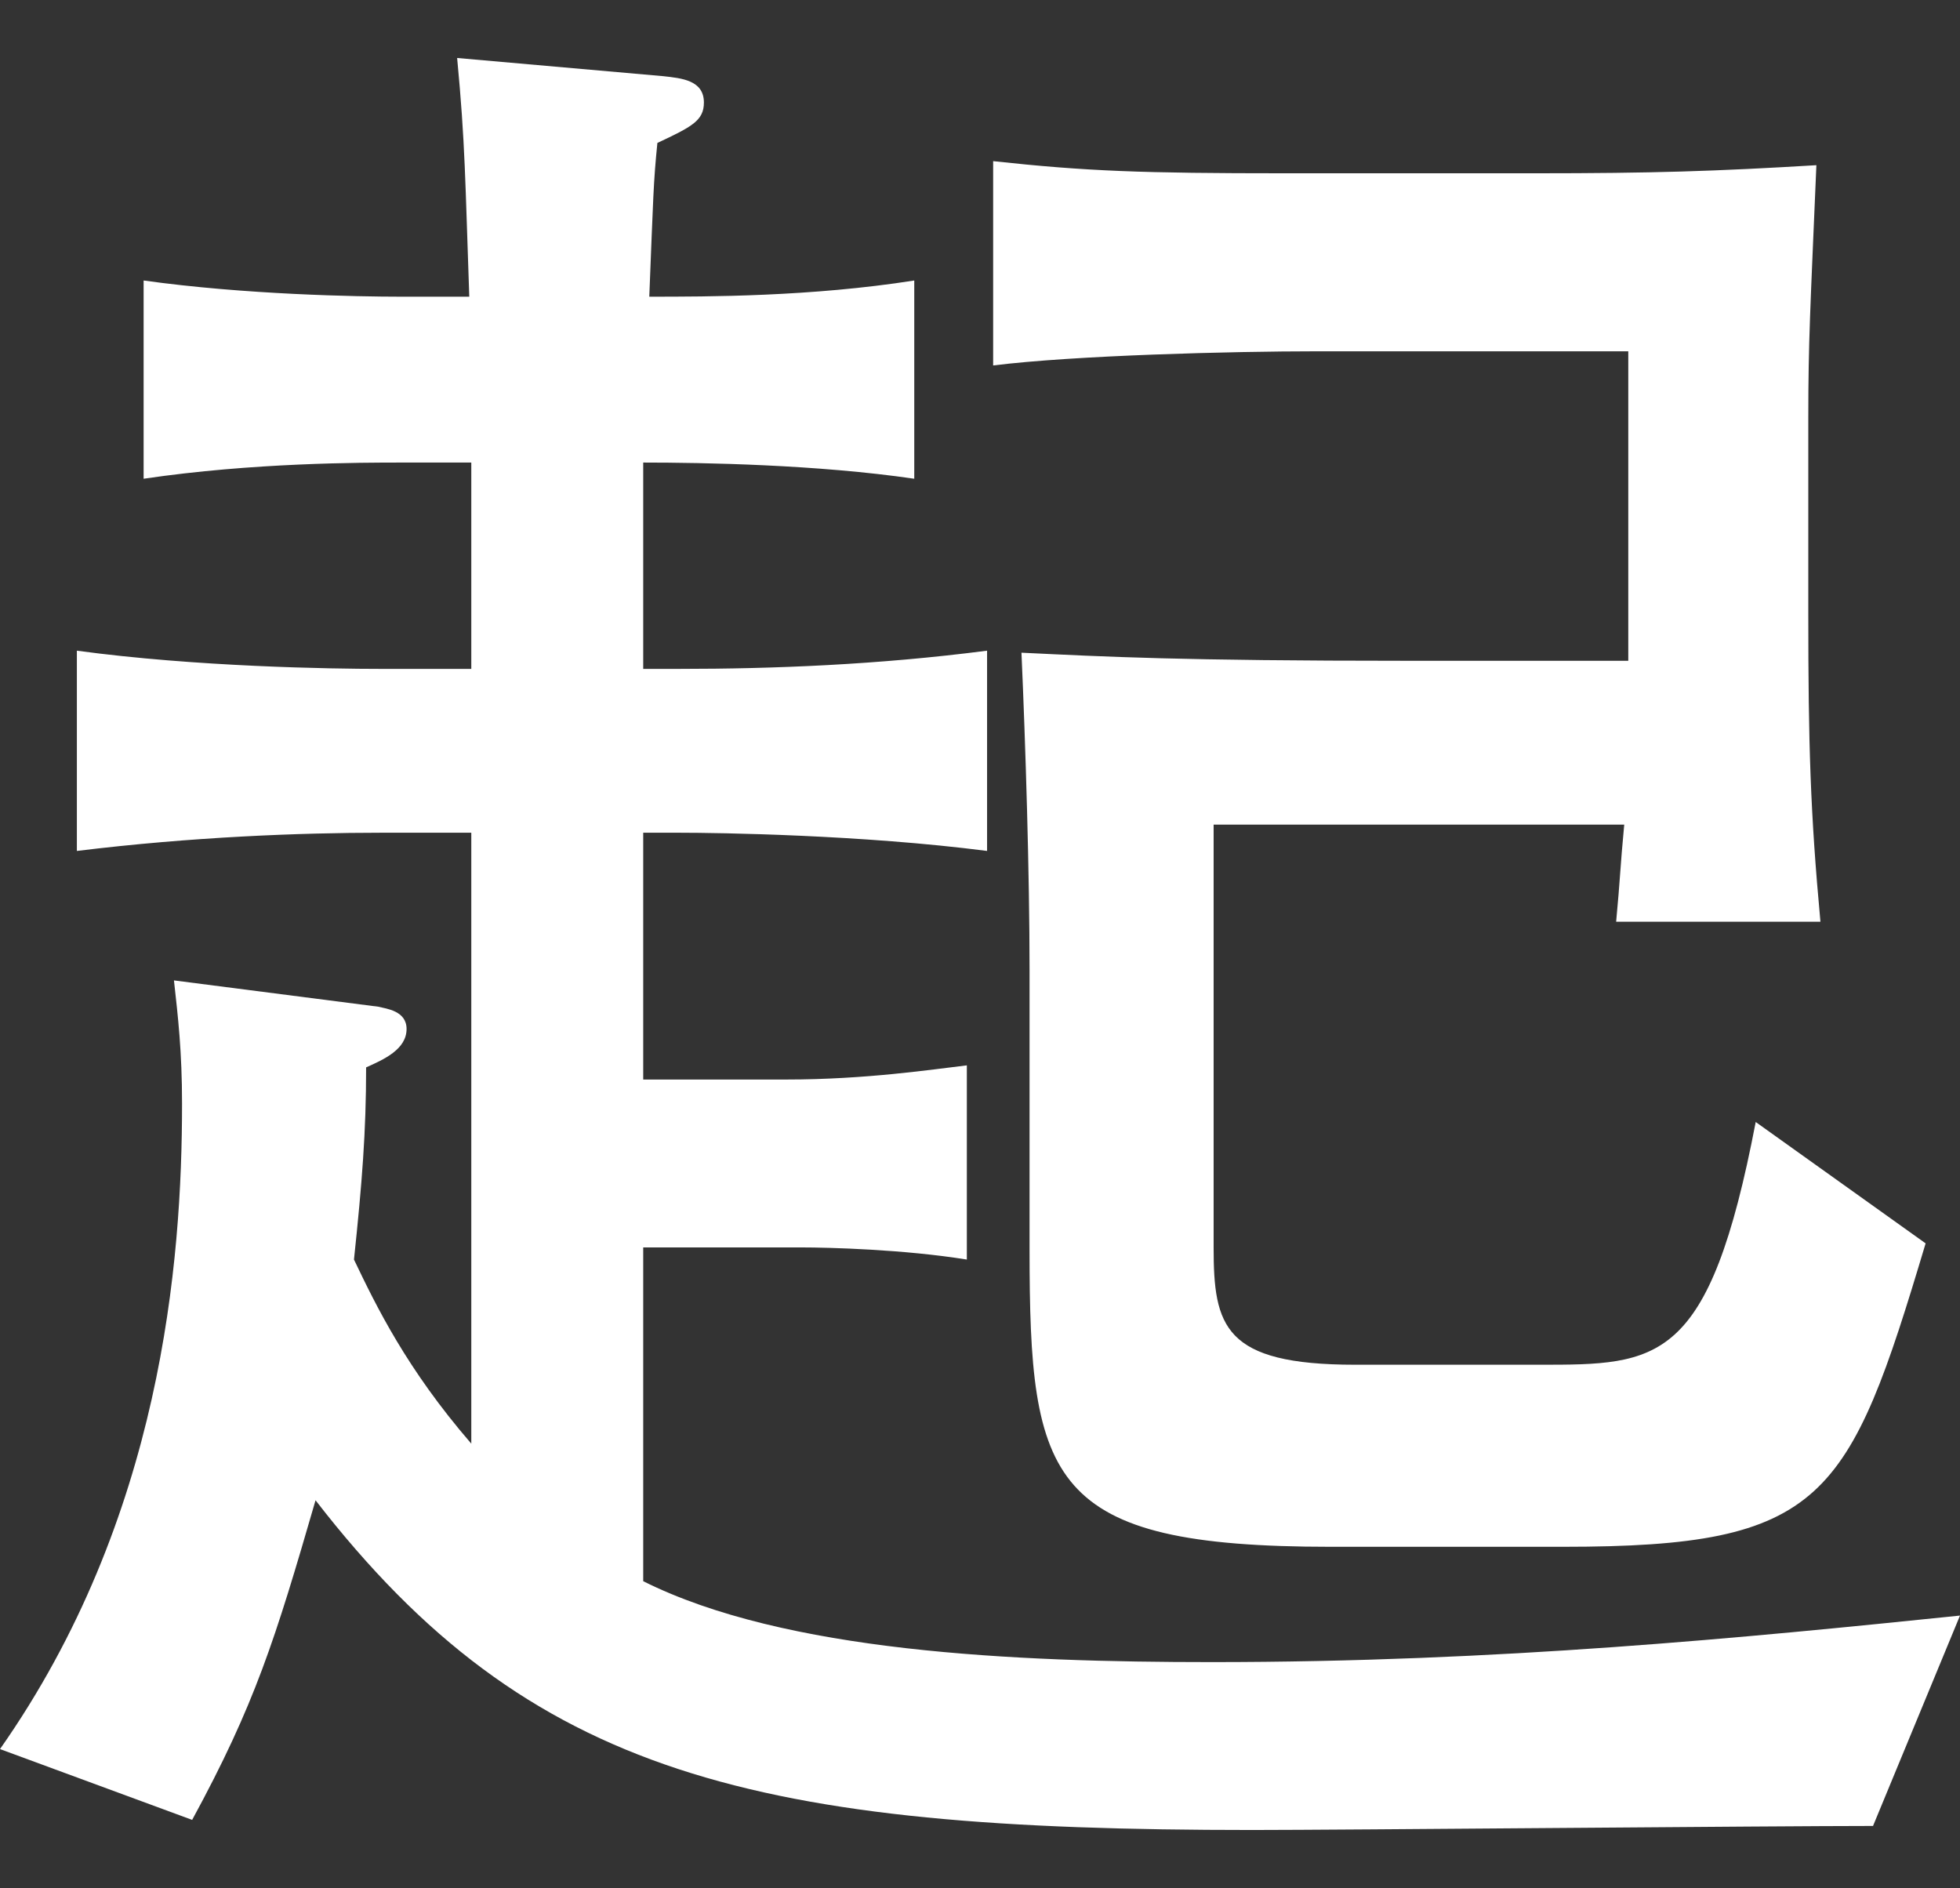 <?xml version="1.0" encoding="UTF-8"?>
<svg id="a" data-name="レイヤー 1" xmlns="http://www.w3.org/2000/svg" viewBox="0 0 58.14 56">
  <rect x="0" y="0" width="58.14" height="56" fill="#333333" stroke="none"/>
  <defs>
    <style>
      .b {
        fill: #fff;
        stroke-width: 0px;
      }
    </style>
  </defs>
  <path class="b" d="M55.56,54.16c-2.94,0-15.78.12-18.42.12-14.7,0-21.42-1.56-27.78-9.78-1.2,4.14-1.8,6.06-3.66,9.48l-5.7-2.1c4.8-6.84,5.4-14.46,5.4-19.14,0-1.56-.12-2.58-.24-3.66l6.06.78c.24.06.84.12.84.66,0,.6-.66.9-1.2,1.14,0,1.92-.12,3.42-.36,5.7.66,1.38,1.56,3.24,3.48,5.46v-18.12h-2.7c-2.34,0-5.58.12-9,.54v-5.94c3.54.48,7.56.54,9,.54h2.7v-6.12h-2.1c-1.14,0-4.38,0-7.62.48v-5.88c3,.42,6.36.48,7.62.48h2.04c-.12-3.42-.12-4.56-.36-7.08l6.12.54c.54.06,1.2.12,1.2.78,0,.54-.36.72-1.38,1.2-.12,1.2-.12,1.56-.24,4.56,1.74,0,4.8,0,7.86-.48v5.88c-2.88-.42-6.24-.48-8.04-.48v6.12h1.08c2.76,0,5.88-.12,9.12-.54v5.94c-3.72-.48-7.98-.54-9.12-.54h-1.08v7.32h4.26c2.34,0,4.32-.3,5.34-.42v5.76c-1.86-.3-4.08-.36-4.92-.36h-4.68v9.9c4.2,2.1,10.98,2.4,16.86,2.4,8.52,0,15.78-.72,22.2-1.38l-2.58,6.24ZM46.38,45.88h-6.9c-8.4,0-8.94-1.92-8.94-8.82v-8.28c0-2.88-.12-6.72-.24-9.42,2.52.12,4.68.24,11.46.24h6.54v-9.18h-9.24c-2.52,0-7.2.12-9.6.42v-6.06c2.76.3,4.44.36,8.64.36h7.44c3.48,0,5.34-.06,8.34-.24-.18,4.26-.24,5.22-.24,7.5v5.82c0,3.84.06,5.88.36,9.12h-6.06c.12-1.26.12-1.62.24-2.88h-12.18v12.54c0,2.34.3,3.48,4.2,3.48h5.46c3.54,0,5.04,0,6.42-7.2l5.04,3.6c-2.28,7.62-3,9-10.74,9Z"/>
</svg>